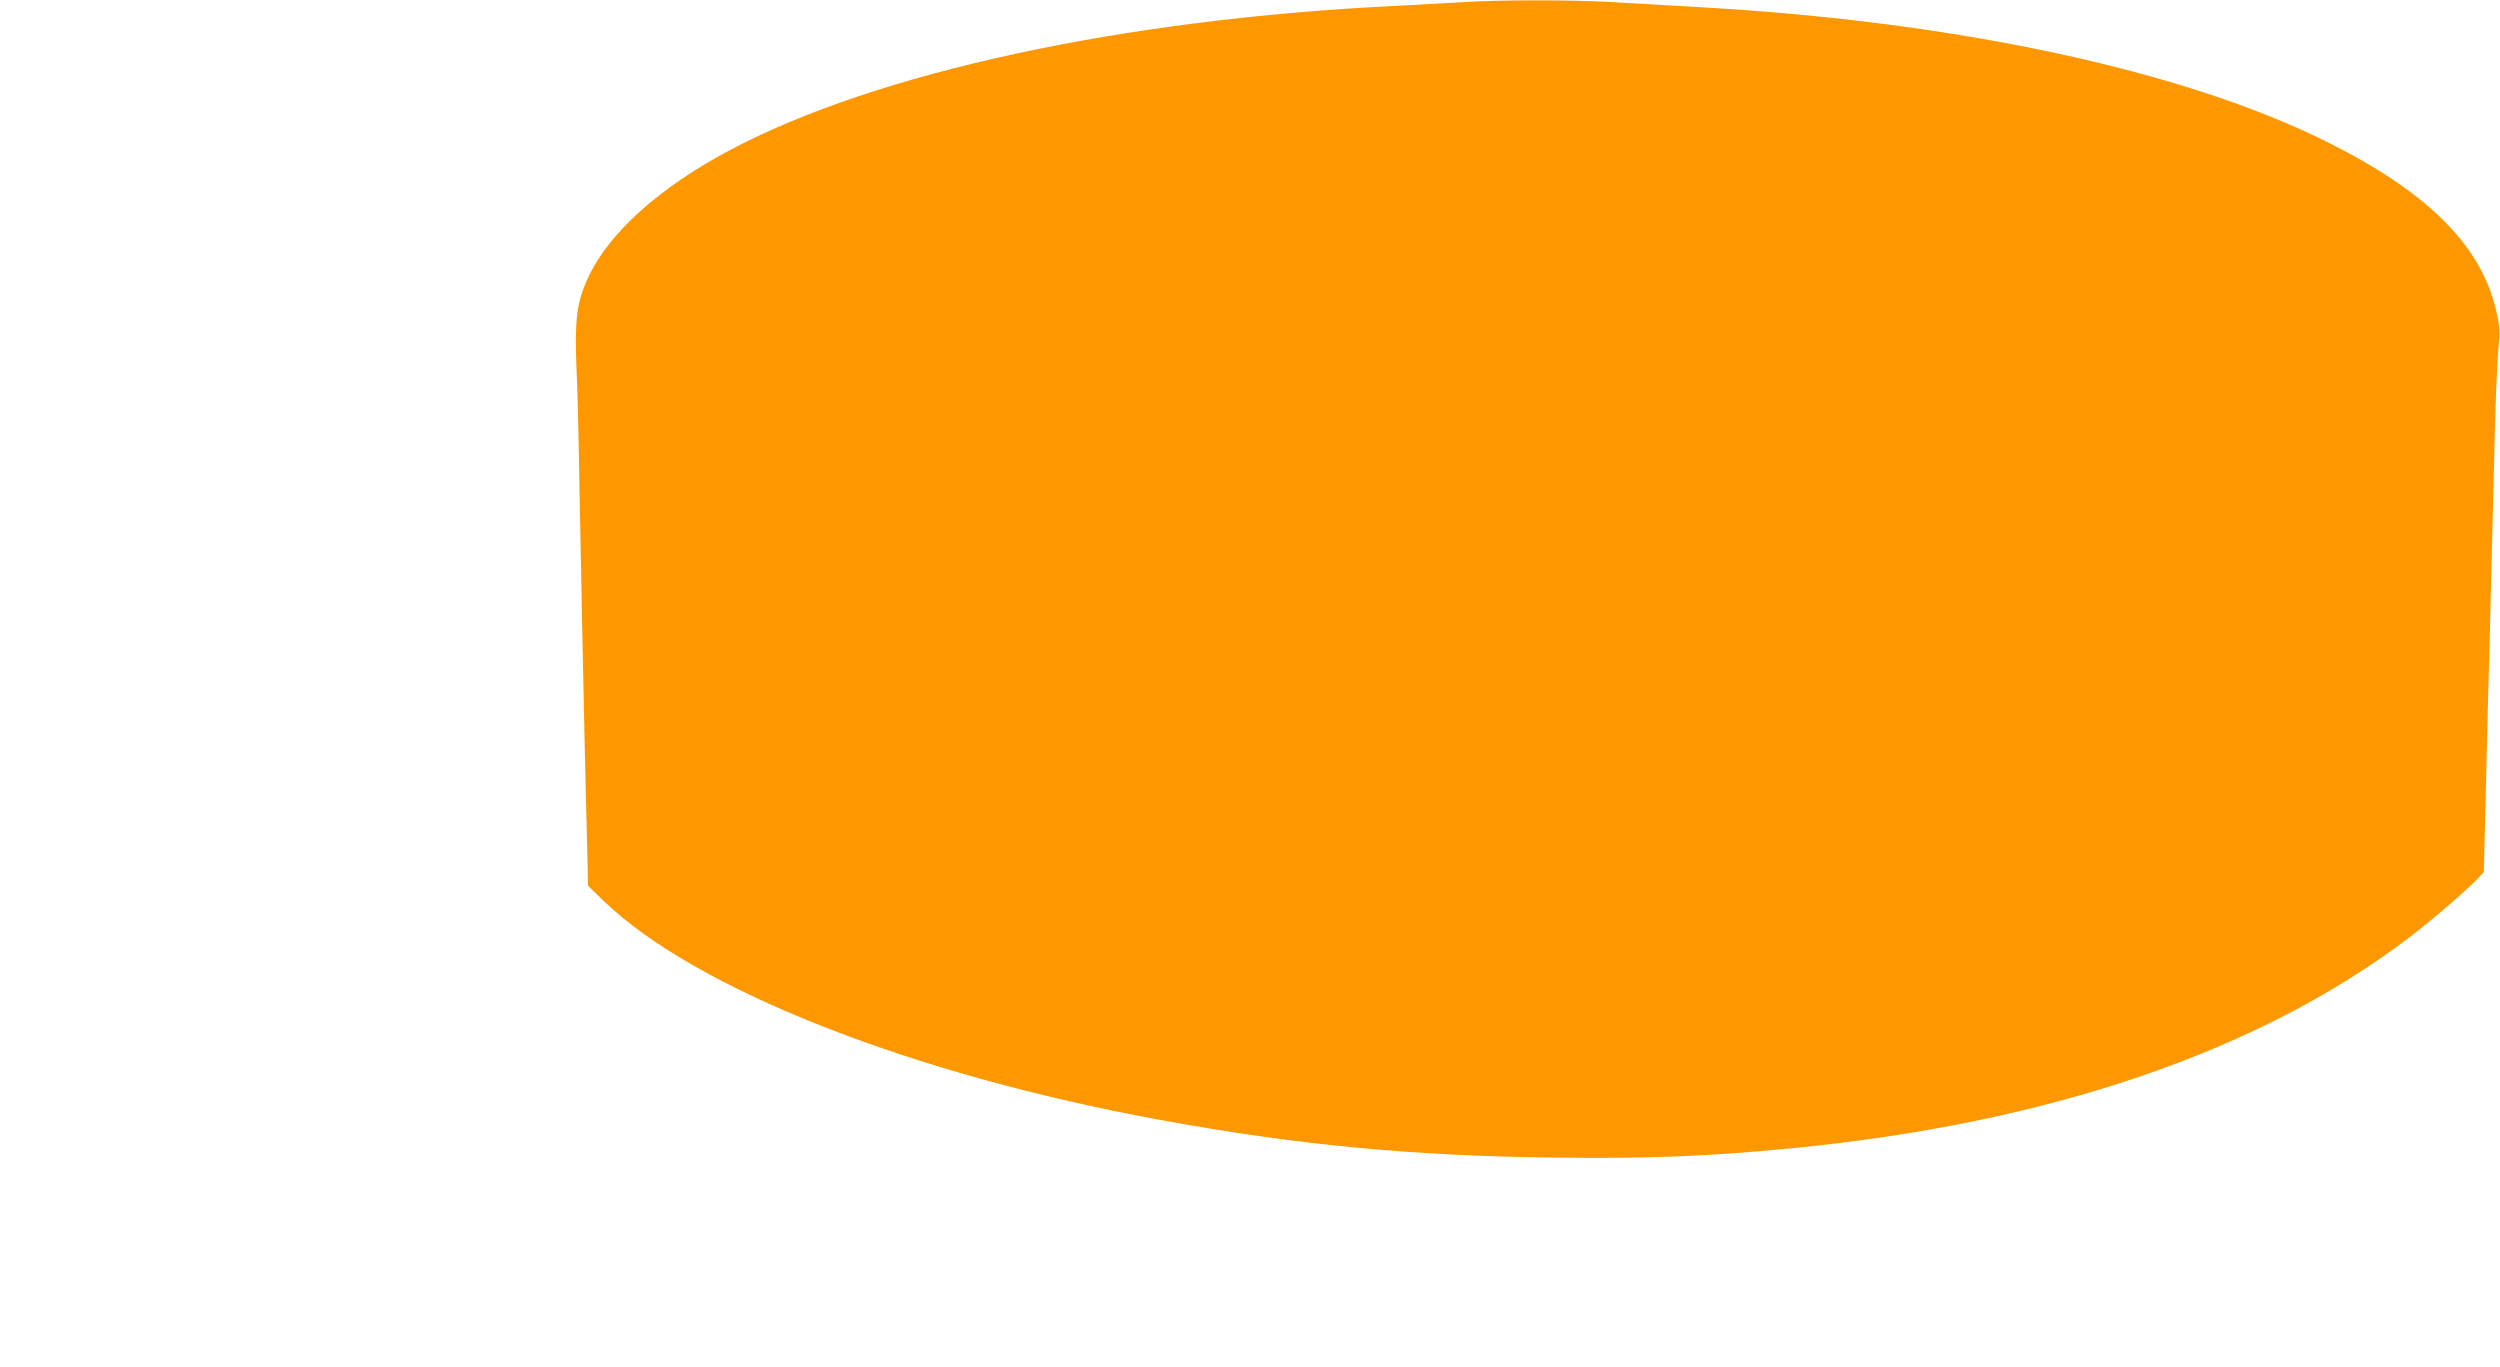 <?xml version="1.0" standalone="no"?>
<!DOCTYPE svg PUBLIC "-//W3C//DTD SVG 20010904//EN"
 "http://www.w3.org/TR/2001/REC-SVG-20010904/DTD/svg10.dtd">
<svg version="1.0" xmlns="http://www.w3.org/2000/svg"
 width="1280pt" height="700pt" viewBox="0 0 1280 700"
 preserveAspectRatio="xMidYMid meet">
<g transform="translate(0,700) scale(0.1,-0.1)"
fill="#ff9800" stroke="none">
<path d="M7490 6989 c-63 -4 -218 -12 -345 -19 -1396 -68 -2655 -340 -3403
-736 -365 -192 -629 -430 -732 -658 -62 -136 -70 -218 -55 -546 3 -69 10 -379
15 -690 6 -311 17 -860 25 -1220 l16 -655 79 -77 c469 -453 1576 -889 2850
-1122 699 -128 1284 -184 2020 -193 475 -6 779 6 1204 47 1321 127 2399 494
3171 1080 109 82 306 252 356 307 l26 28 12 480 c6 264 16 638 21 830 5 193
14 553 20 800 5 248 15 500 21 560 10 100 9 118 -11 205 -77 334 -350 607
-869 865 -738 367 -1902 616 -3221 689 -151 9 -354 20 -450 26 -197 11 -576
11 -750 -1z"/>
</g>
</svg>
